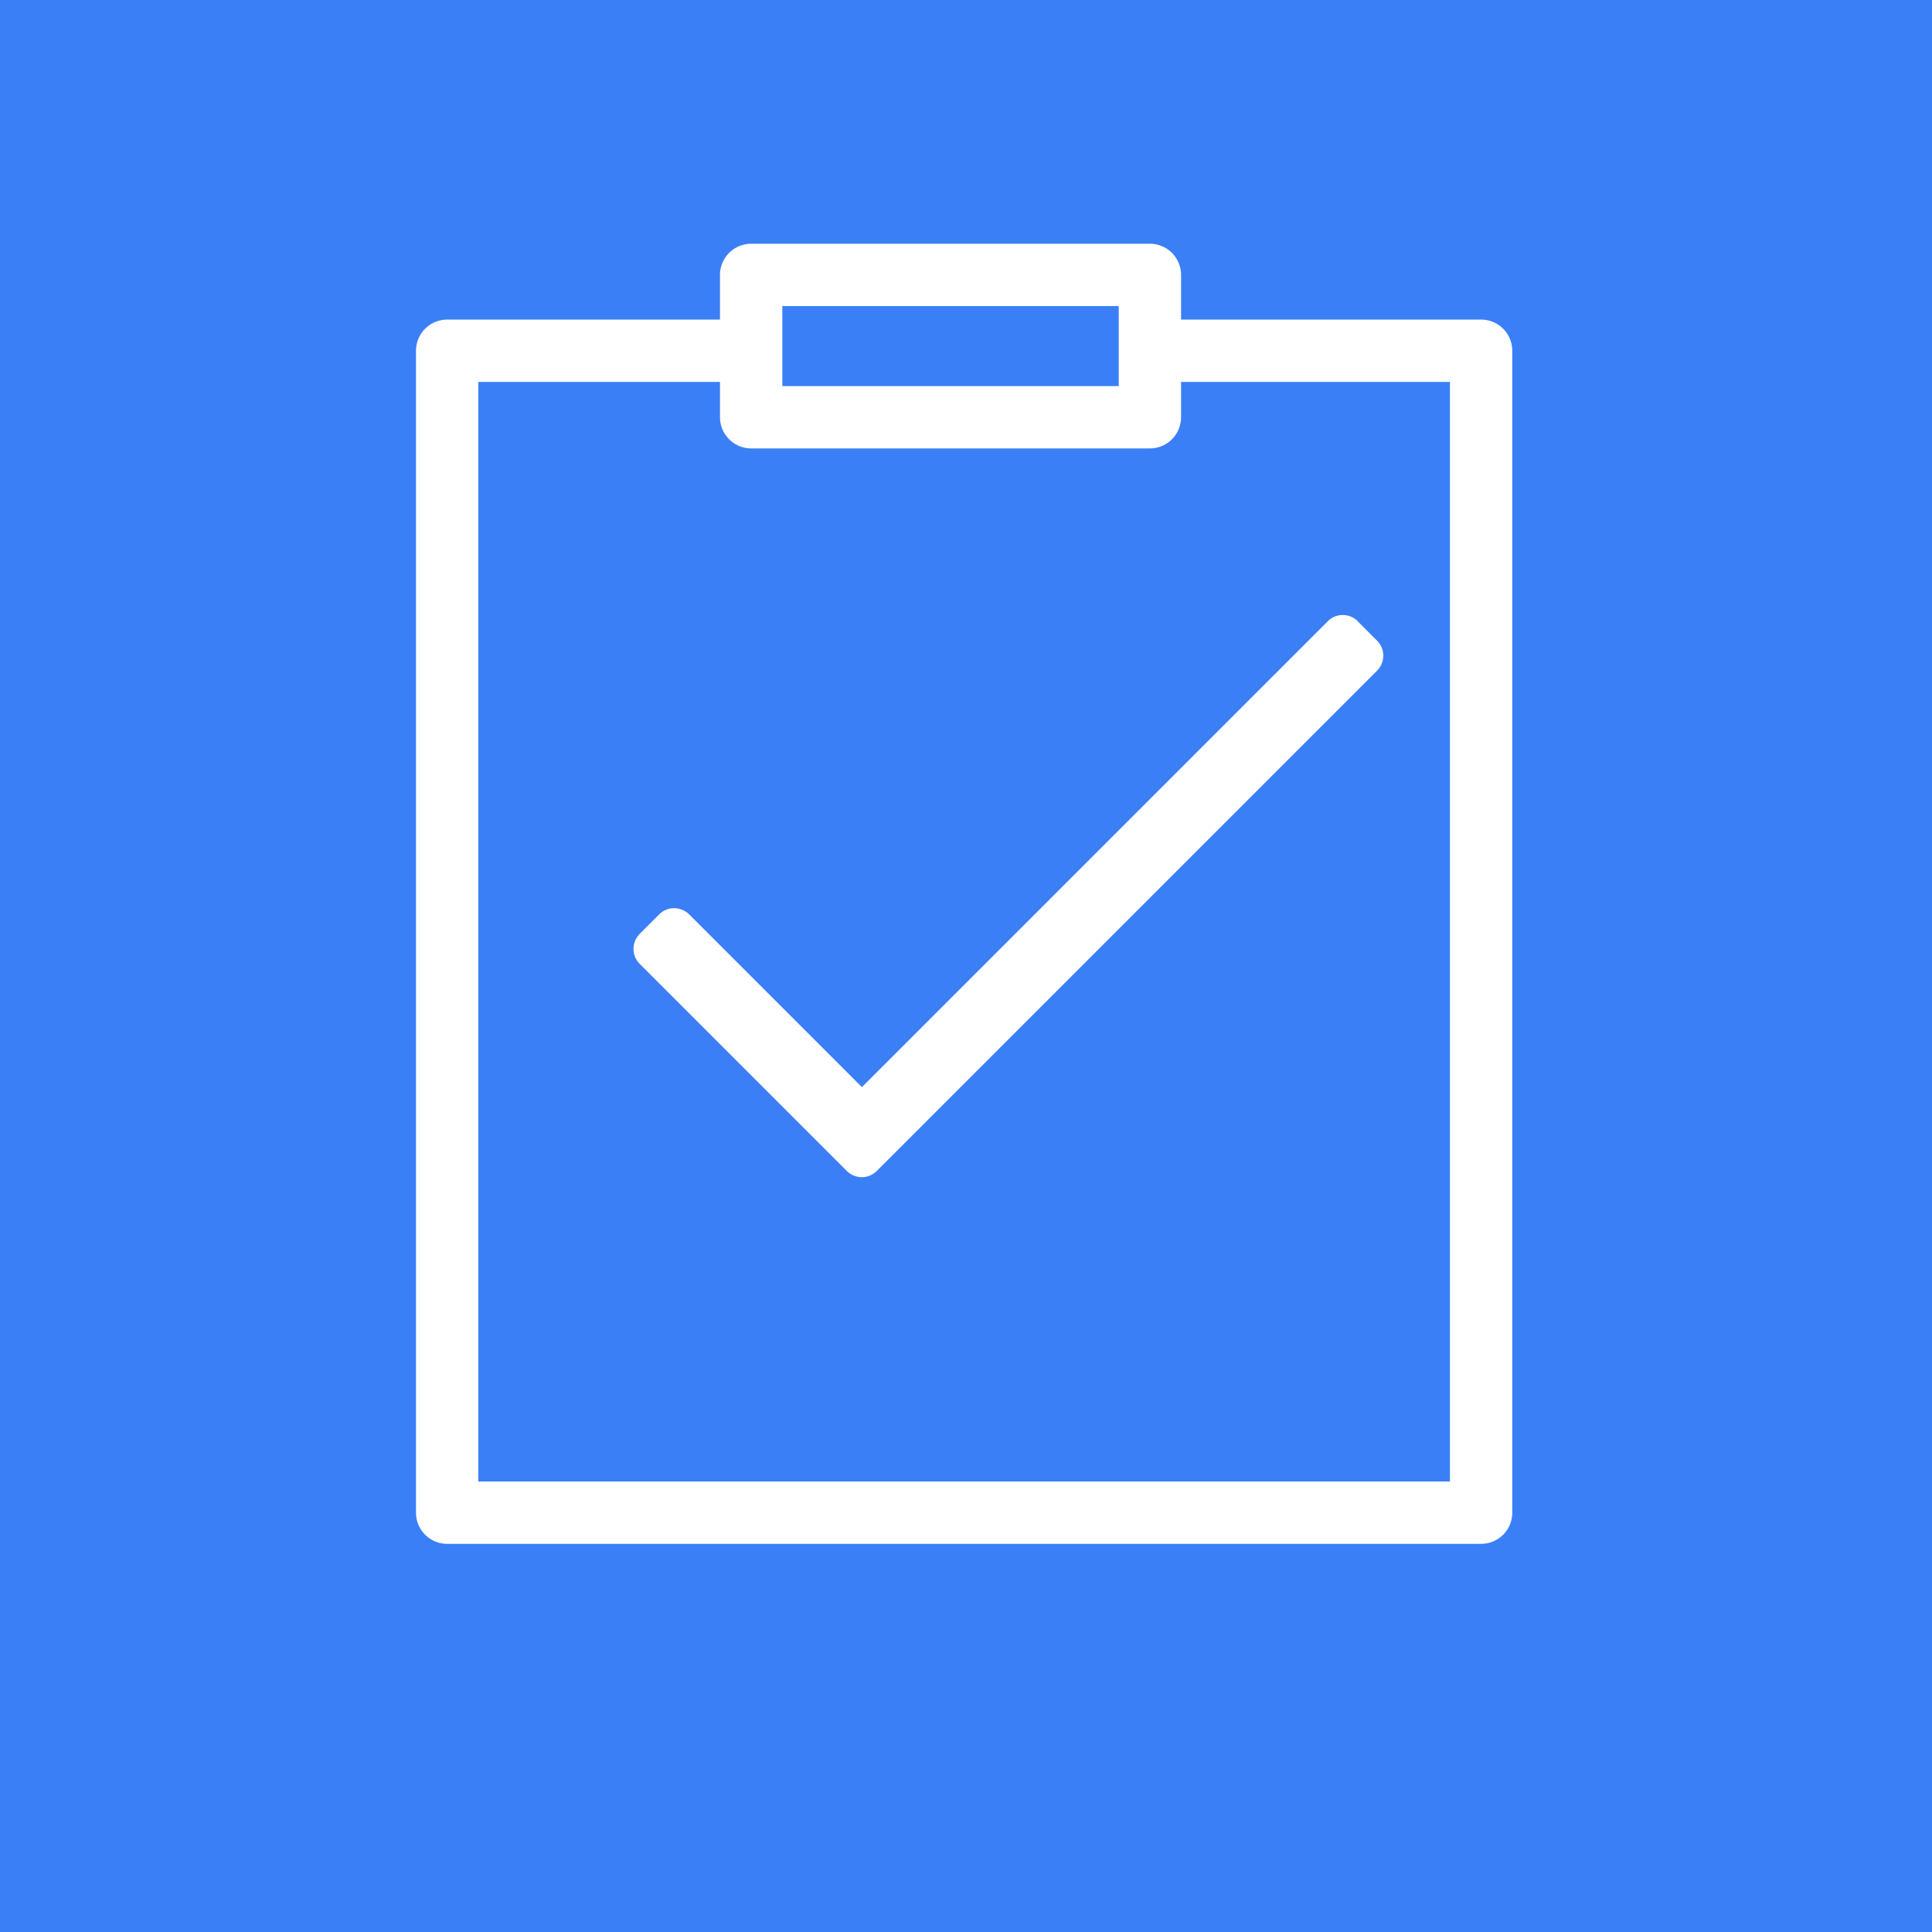 <?xml version="1.0" encoding="UTF-8"?><svg xmlns="http://www.w3.org/2000/svg" viewBox="0 0 92.98 92.98"><defs><style>.c{fill:#fff;}.d{fill:#3b7ff6;}.e{fill:none;stroke:#fff;stroke-linecap:round;stroke-linejoin:round;stroke-width:3px;}</style></defs><g id="a"/><g id="b"><rect class="d" x="-18.85" y="-11.01" width="123.75" height="117.5"/><path class="c" d="M65.33,29.89l.95,.95c.39,.39,.39,1.03,0,1.43l-24.09,24.09c-.39,.39-1.03,.39-1.43,0l-9.98-9.98c-.39-.39-.39-1.03,0-1.43l.95-.95c.39-.39,1.03-.39,1.43,0l8.32,8.32,22.43-22.43c.39-.39,1.03-.39,1.43,0Z"/><rect class="e" x="36.15" y="13.23" width="19.19" height="6.85"/><polyline class="e" points="56.07 16.88 71.28 16.88 71.28 72.8 21.52 72.8 21.52 16.88 35.56 16.88"/></g></svg>